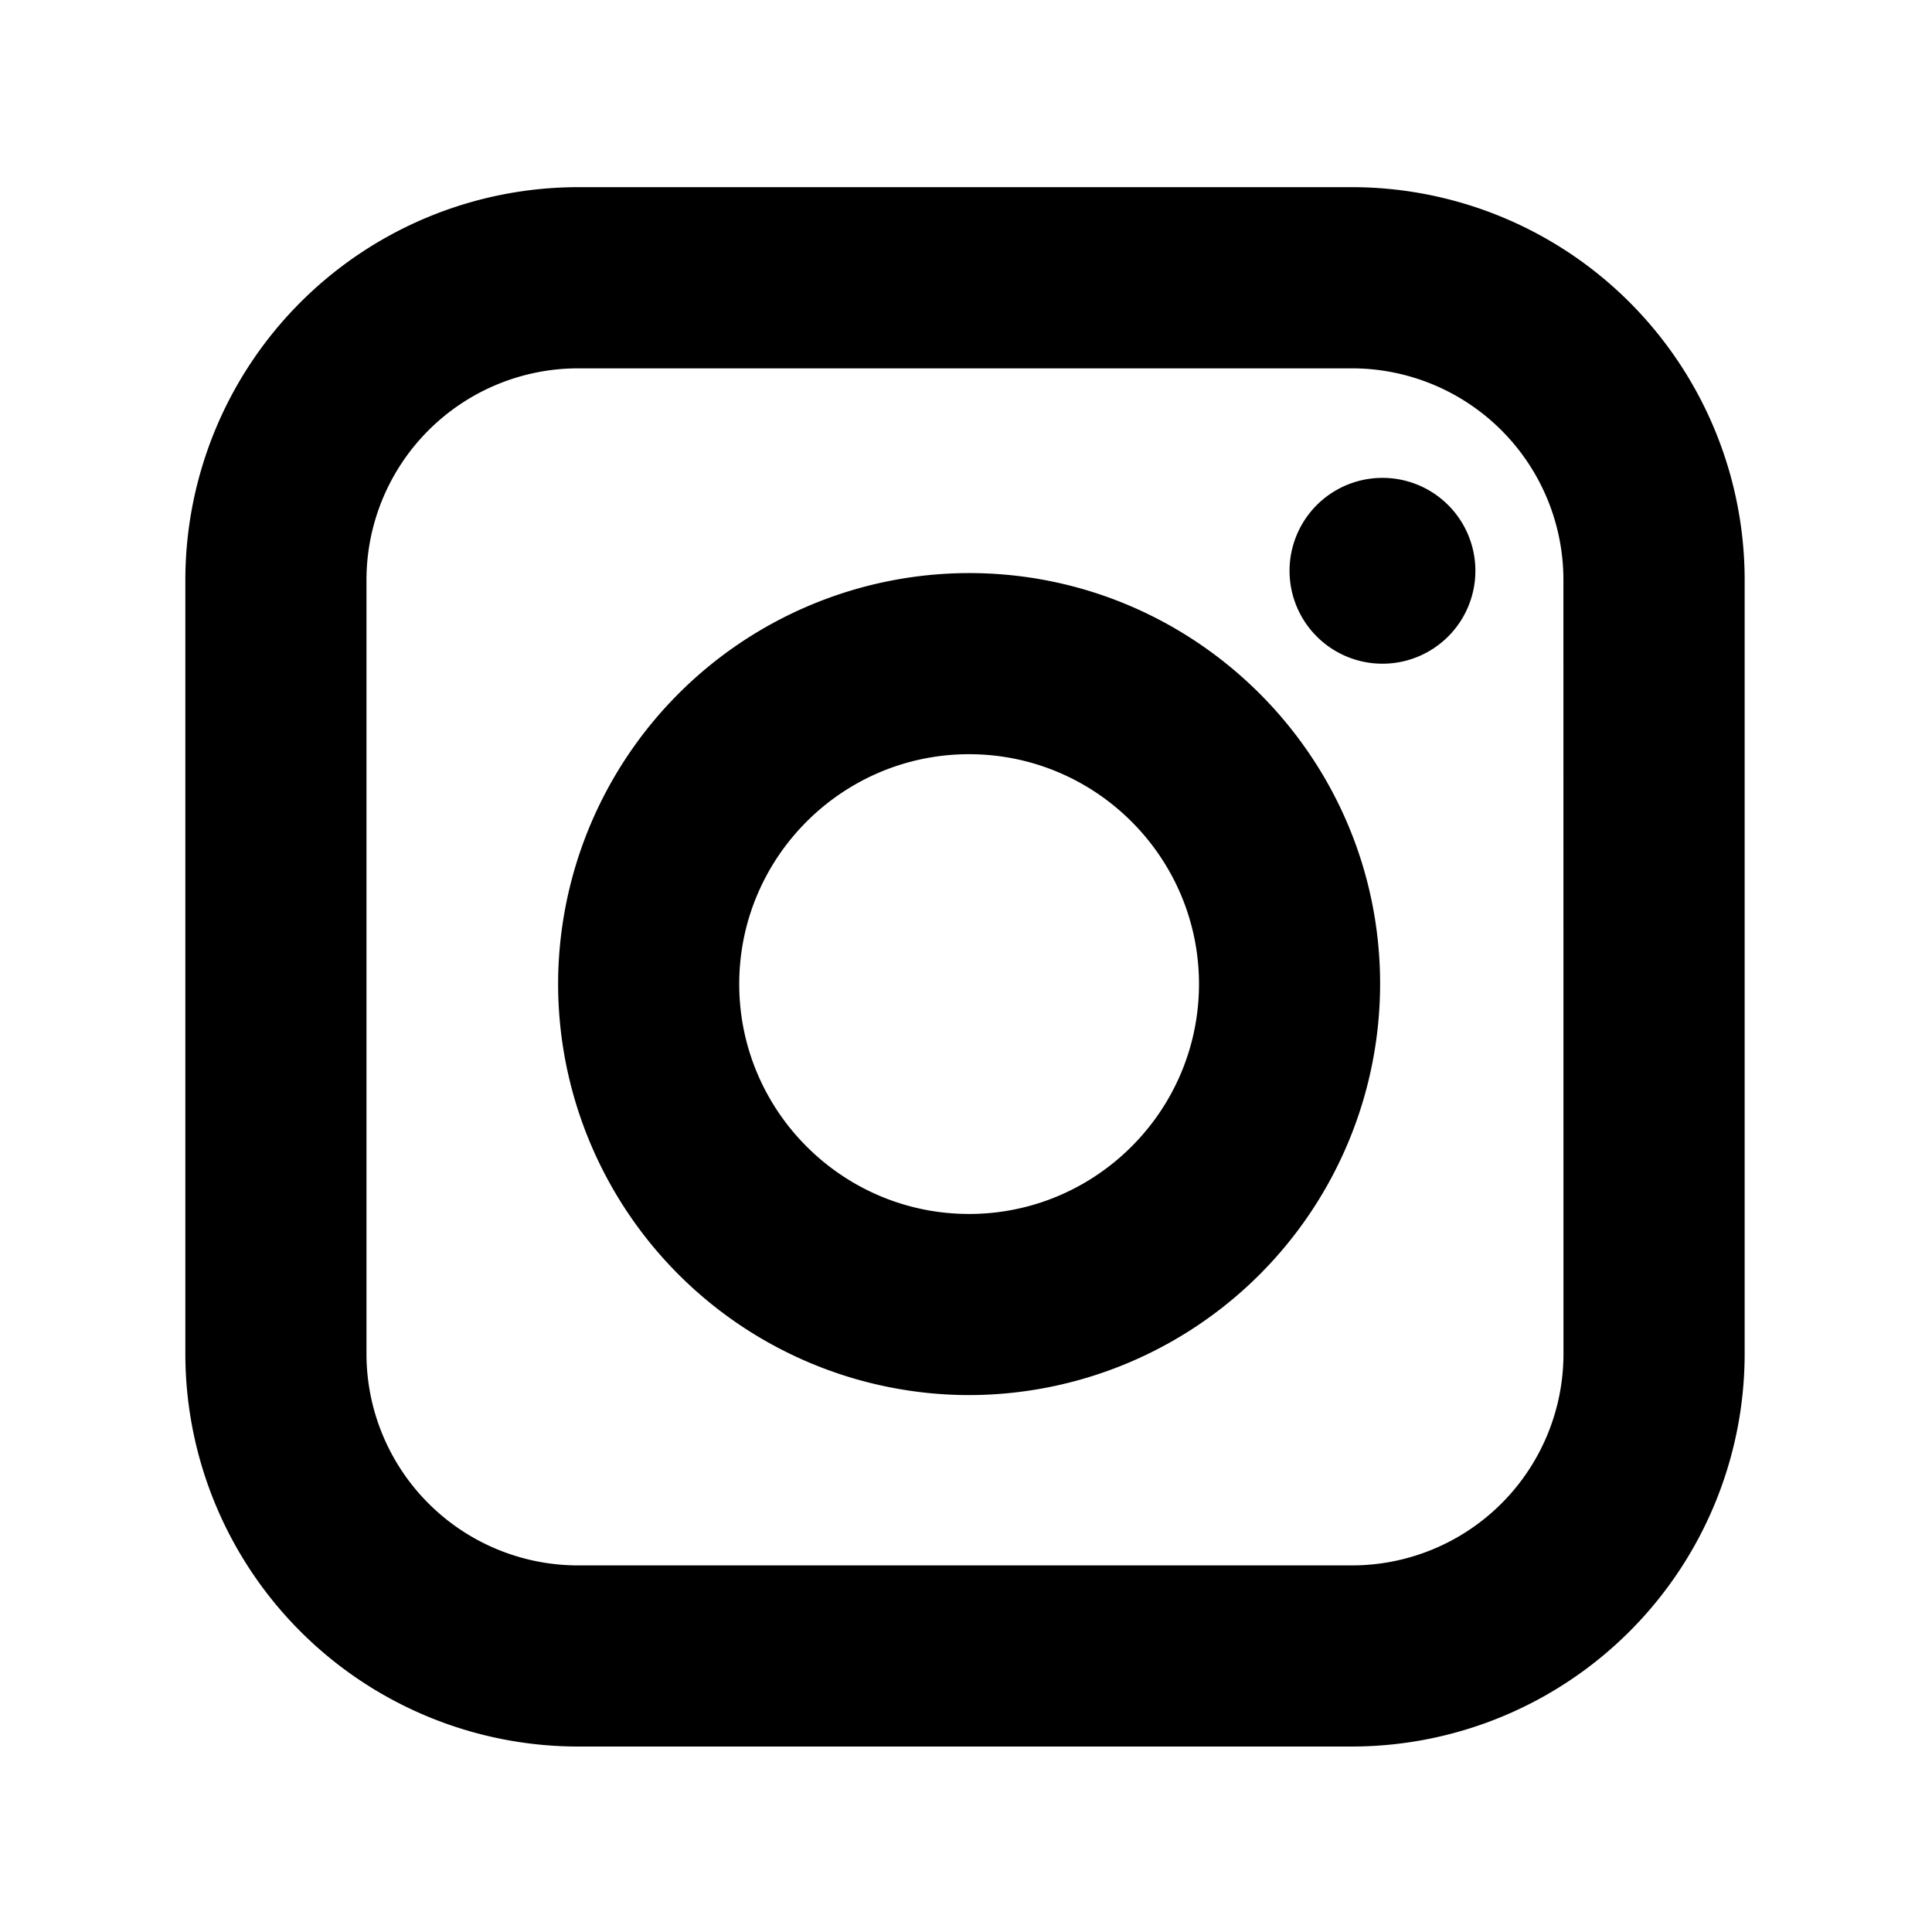 <svg xml:space="preserve" viewBox="0 0 32 32" xmlns="http://www.w3.org/2000/svg">
  <path d="M16.051 9.492a6.815 6.815 0 0 0-6.807 6.807 6.815 6.815 0 0 0 6.807 6.808 6.816 6.816 0 0 0 6.808-6.808c.001-3.753-3.053-6.807-6.808-6.807zm0 10.615c-2.099 0-3.807-1.709-3.807-3.808s1.708-3.807 3.807-3.807 3.808 1.708 3.808 3.807-1.708 3.808-3.808 3.808z"/>
  <path d="M22.396 3.1H9.571A6.51 6.51 0 0 0 3.07 9.602v12.825a6.508 6.508 0 0 0 6.501 6.501h12.825a6.509 6.509 0 0 0 6.501-6.501V9.602A6.509 6.509 0 0 0 22.396 3.1zm3.5 19.327a3.504 3.504 0 0 1-3.499 3.501H9.571a3.506 3.506 0 0 1-3.501-3.501V9.602a3.506 3.506 0 0 1 3.501-3.501h12.825a3.504 3.504 0 0 1 3.499 3.501l.001 12.825z"/>
  <path d="M22.898 7.915a1.539 1.539 0 1 0 0 3.078 1.539 1.539 0 0 0 0-3.078z"/>
</svg>
